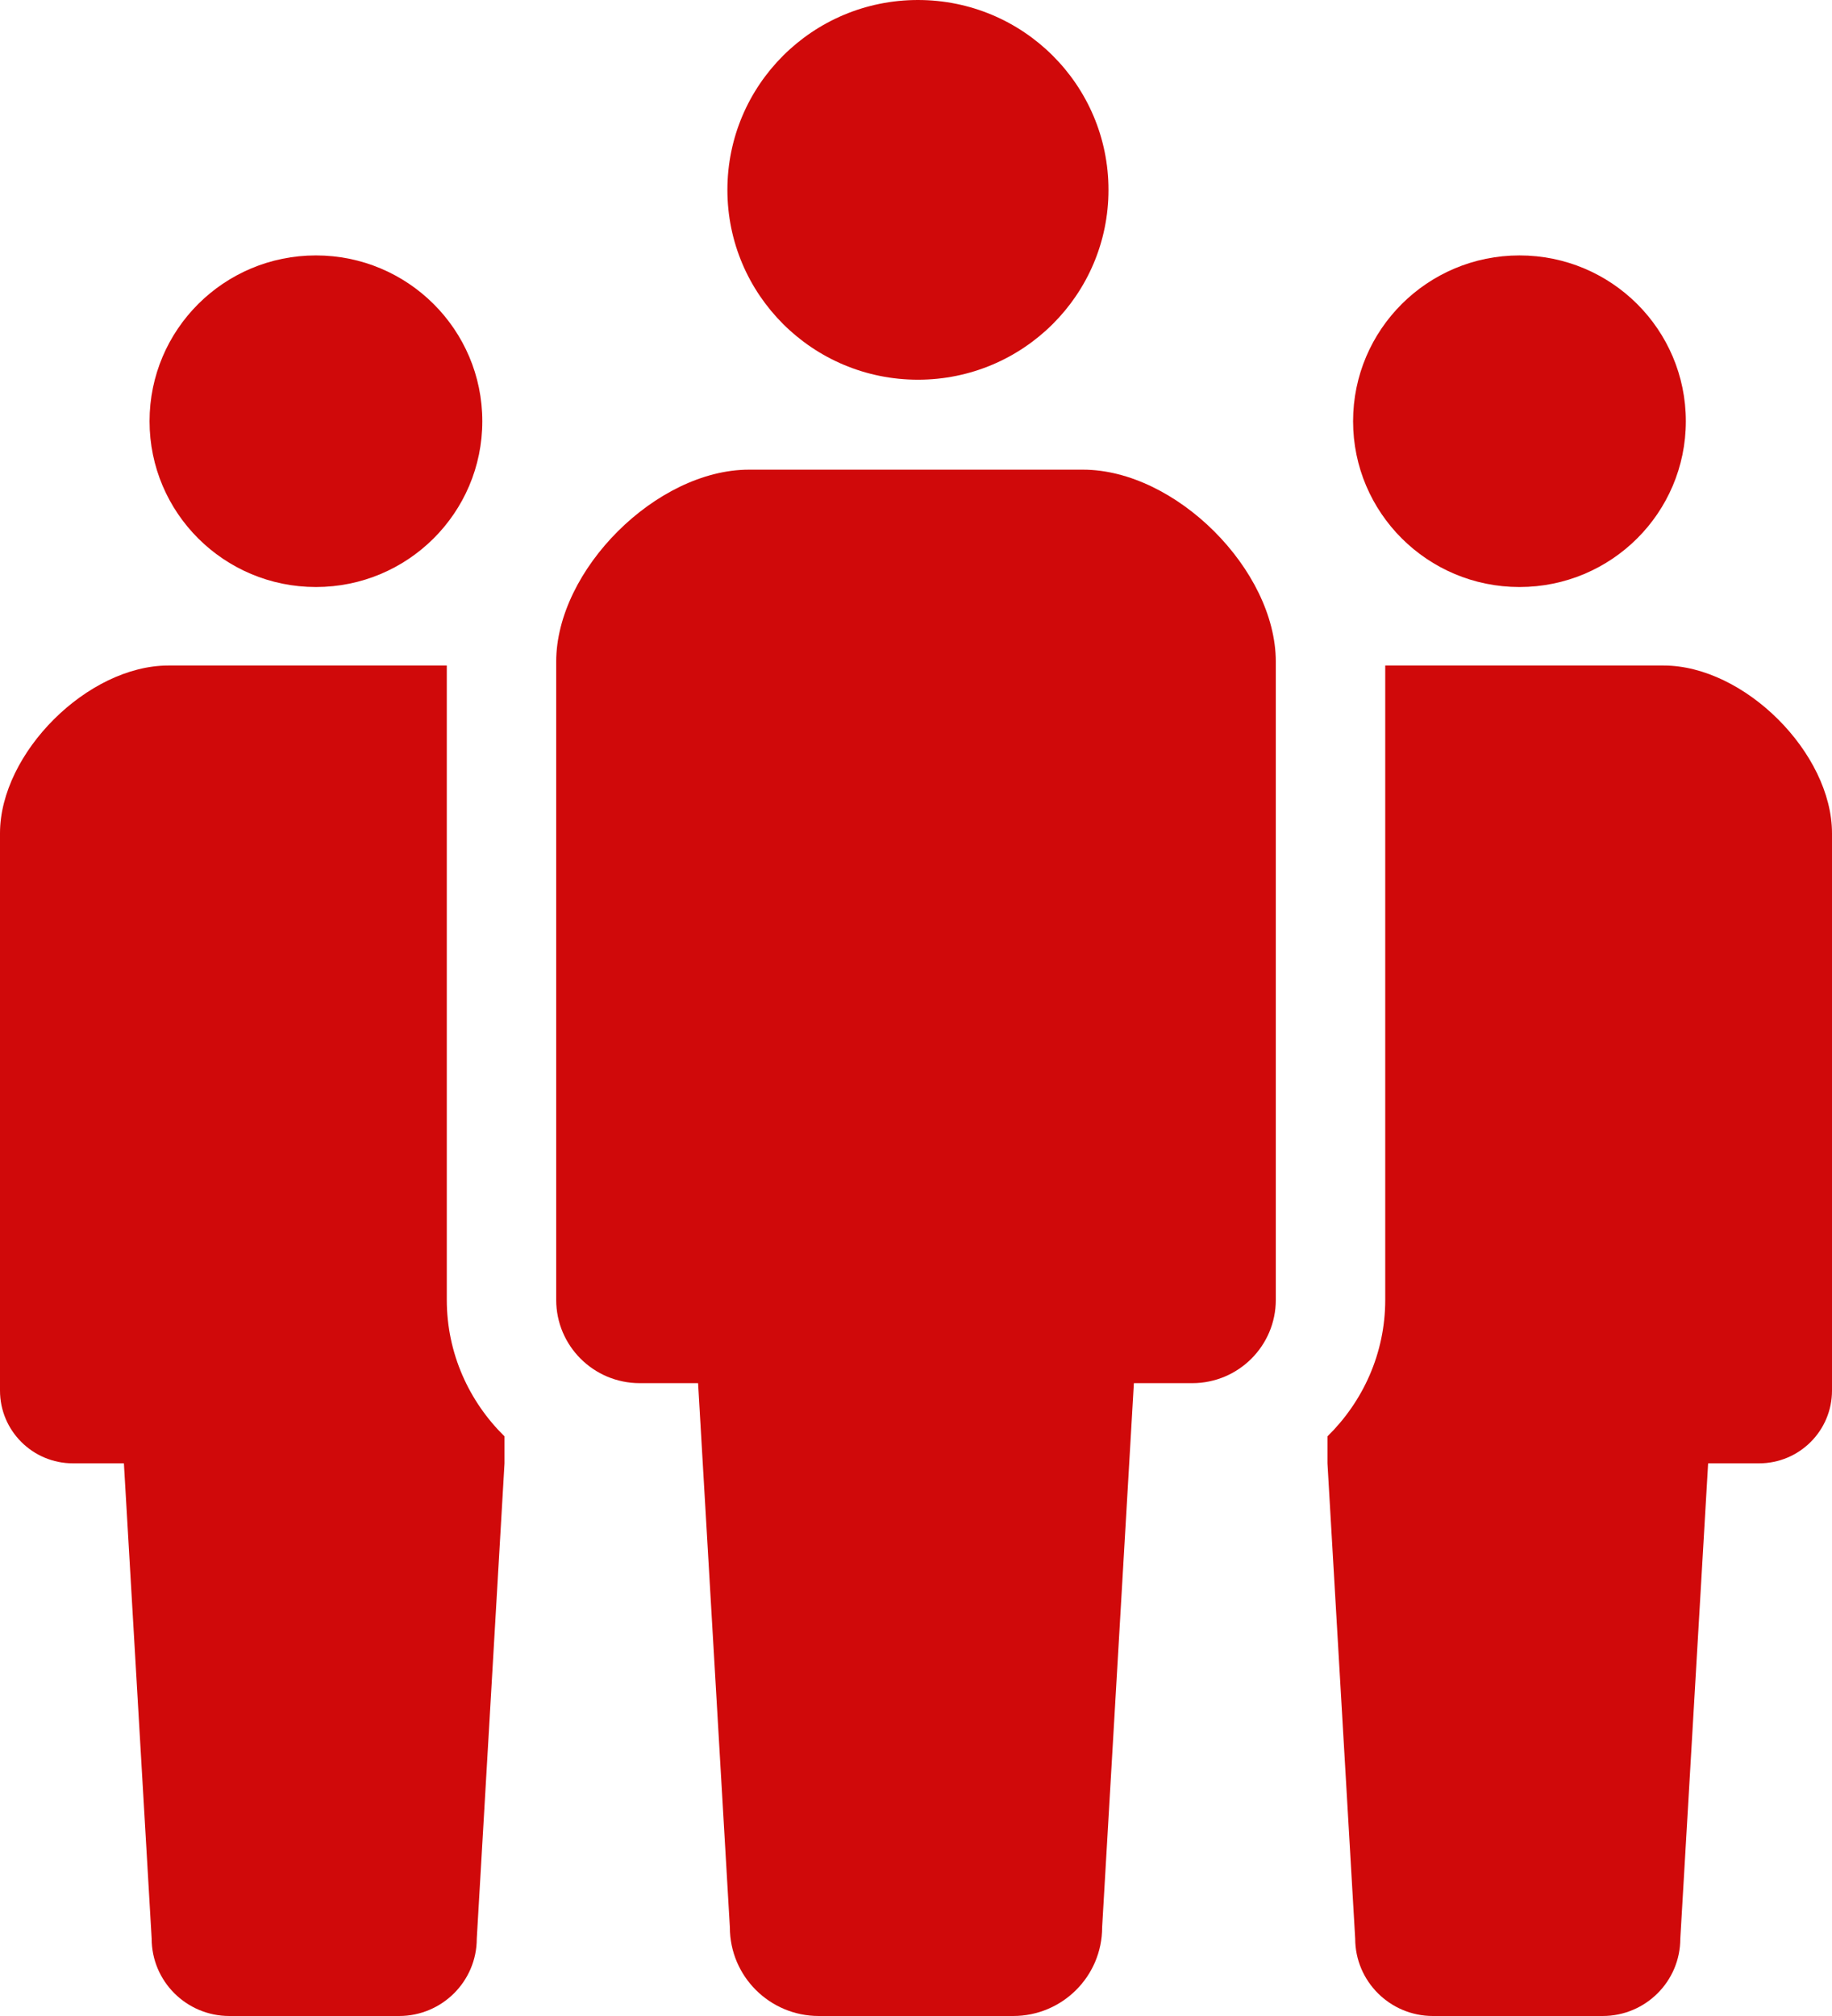 <svg xmlns="http://www.w3.org/2000/svg" width="60" height="66" viewBox="0 0 60 66" fill="none"><path d="M30.064 12.431C33.511 12.431 36.304 9.647 36.304 6.217C36.304 2.782 33.511 0 30.064 0C26.615 0 23.823 2.782 23.823 6.217C23.823 9.647 26.615 12.431 30.064 12.431Z" fill="#D0090A"></path><path d="M35.47 15.376H24.529C21.505 15.376 18.216 18.652 18.216 21.665V42.555C18.216 44.061 19.441 45.282 20.953 45.282C21.696 45.282 20.953 45.282 22.863 45.282L23.904 63.098C23.904 64.701 25.208 66 26.818 66C27.496 66 28.749 66 30 66C31.251 66 32.504 66 33.182 66C34.791 66 36.096 64.701 36.096 63.098L37.136 45.282C39.047 45.282 38.303 45.282 39.047 45.282C40.558 45.282 41.784 44.061 41.784 42.555V21.665C41.784 18.652 38.495 15.376 35.47 15.376Z" fill="#D0090A"></path><path d="M10.347 19.218C13.357 19.218 15.796 16.788 15.796 13.79C15.796 10.792 13.357 8.362 10.347 8.362C7.335 8.362 4.898 10.792 4.898 13.79C4.898 16.788 7.335 19.218 10.347 19.218Z" fill="#D0090A"></path><path d="M49.764 19.218C52.776 19.218 55.213 16.788 55.213 13.79C55.213 10.792 52.776 8.362 49.764 8.362C46.755 8.362 44.315 10.792 44.315 13.79C44.315 16.788 46.755 19.218 49.764 19.218Z" fill="#D0090A"></path><path d="M14.633 21.788H5.513C2.873 21.788 0 24.652 0 27.281V45.525C0 46.841 1.07 47.907 2.39 47.907C3.04 47.907 2.39 47.907 4.058 47.907L4.967 63.466C4.967 64.865 6.106 66 7.512 66C8.104 66 9.197 66 10.291 66C11.383 66 12.477 66 13.07 66C14.475 66 15.615 64.865 15.615 63.466L16.523 47.907V47.024C15.361 45.882 14.633 44.306 14.633 42.555V21.788Z" fill="#D0090A"></path><path d="M54.487 21.788H45.368V42.555C45.368 44.306 44.639 45.882 43.476 47.024V47.907L44.384 63.466C44.384 64.865 45.525 66 46.93 66C47.523 66 48.616 66 49.708 66C50.803 66 51.896 66 52.488 66C53.894 66 55.032 64.865 55.032 63.466L55.943 47.907C57.61 47.907 56.961 47.907 57.61 47.907C58.931 47.907 60 46.841 60 45.525V27.281C60 24.652 57.127 21.788 54.487 21.788Z" fill="#D0090A"></path></svg>